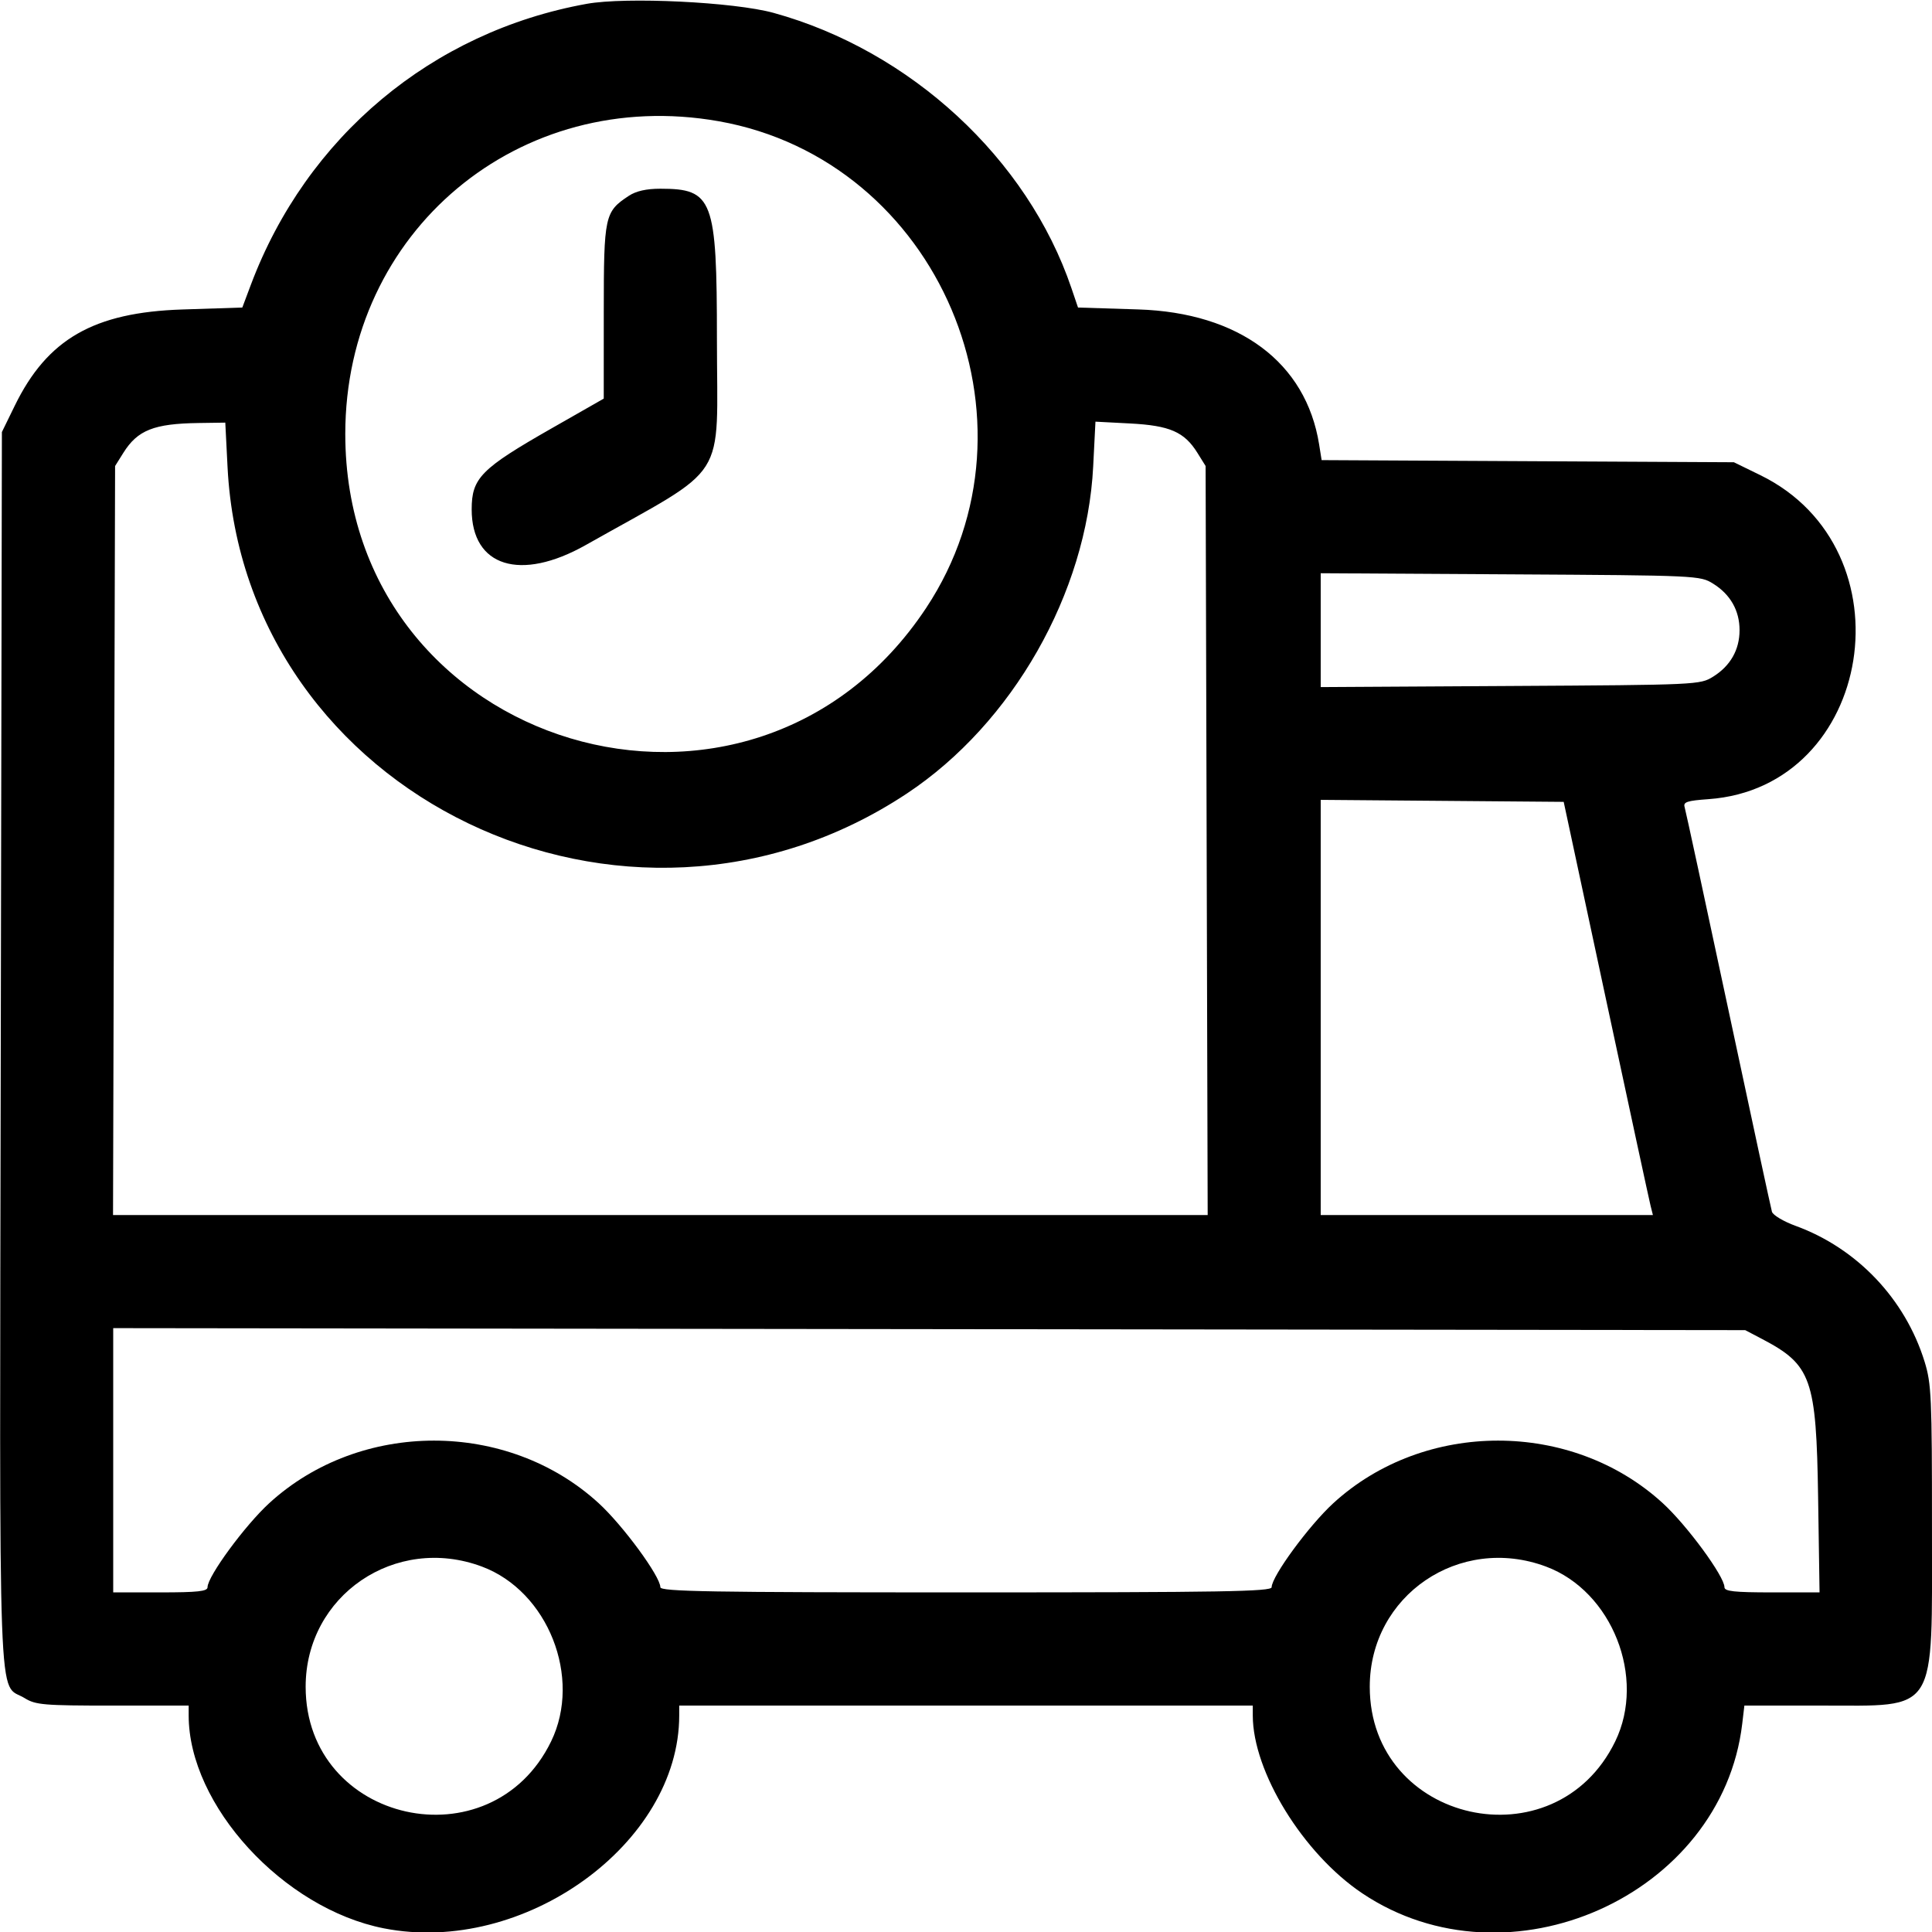 <svg id="svg" xmlns="http://www.w3.org/2000/svg" xmlns:xlink="http://www.w3.org/1999/xlink" width="400" height="400" viewBox="0, 0, 400,400"><g id="svgg"><path id="path0" d="M121.484 0.793 C 89.448 6.563,63.452 28.312,51.929 58.984 L 50.168 63.672 37.779 64.074 C 19.420 64.670,9.805 70.185,3.063 83.984 L 0.391 89.453 0.158 217.188 C -0.100 359.394,-0.516 348.105,5.108 351.581 C 7.380 352.985,9.033 353.125,23.334 353.125 L 39.063 353.125 39.062 355.161 C 39.062 373.782,58.665 395.159,79.487 399.244 C 108.438 404.925,140.625 381.716,140.625 355.161 L 140.625 353.125 200.000 353.125 L 259.375 353.125 259.375 355.161 C 259.375 366.843,269.804 383.784,282.049 391.993 C 312.247 412.238,356.492 392.499,360.708 356.901 L 361.155 353.125 376.867 353.120 C 401.407 353.112,399.988 355.372,399.995 316.293 C 400.000 289.262,399.876 286.482,398.466 281.918 C 394.458 268.947,384.479 258.439,371.768 253.805 C 369.273 252.895,367.065 251.579,366.861 250.880 C 366.657 250.181,362.592 231.328,357.828 208.984 C 353.064 186.641,348.994 167.792,348.783 167.099 C 348.463 166.048,349.287 165.774,353.729 165.456 C 387.966 163.007,395.846 113.714,364.453 98.375 L 358.984 95.703 316.307 95.483 L 273.629 95.262 273.109 92.007 C 270.397 75.049,256.546 64.719,235.639 64.063 L 223.192 63.672 221.820 59.631 C 212.734 32.858,188.509 10.478,160.156 2.665 C 151.986 0.413,129.607 -0.670,121.484 0.793 M148.818 25.104 C 194.379 33.172,217.381 87.189,191.736 125.891 C 155.586 180.447,71.487 155.237,71.487 89.844 C 71.487 47.941,107.503 17.789,148.818 25.104 M130.189 40.545 C 125.188 43.842,125.011 44.662,125.005 64.507 L 125.000 82.529 114.258 88.657 C 99.564 97.038,97.656 98.970,97.656 105.469 C 97.656 117.330,107.738 120.480,121.271 112.845 C 151.311 95.897,148.439 100.407,148.432 70.192 C 148.426 41.224,147.616 39.073,136.719 39.073 C 133.820 39.073,131.695 39.552,130.189 40.545 M47.110 96.680 C 50.558 164.773,129.664 202.806,187.750 164.297 C 209.626 149.794,225.006 122.800,226.332 96.579 L 226.802 87.300 233.984 87.675 C 242.194 88.105,245.207 89.419,247.906 93.750 L 249.609 96.484 249.823 174.023 L 250.037 251.563 136.719 251.563 L 23.401 251.563 23.614 174.023 L 23.828 96.484 25.542 93.750 C 28.485 89.053,31.863 87.713,41.096 87.580 L 46.645 87.500 47.110 96.680 M354.688 120.844 C 358.259 123.070,360.156 126.409,360.156 130.469 C 360.156 134.528,358.259 137.868,354.688 140.093 C 351.986 141.777,351.485 141.800,312.695 142.026 L 273.438 142.255 273.438 130.469 L 273.438 118.682 312.695 118.911 C 351.485 119.138,351.986 119.161,354.688 120.844 M332.490 206.829 C 337.299 229.277,341.455 248.525,341.725 249.603 L 342.217 251.563 307.827 251.563 L 273.438 251.563 273.438 208.583 L 273.438 165.603 298.592 165.809 L 323.746 166.016 332.490 206.829 M364.844 277.237 C 375.038 282.589,376.048 285.446,376.420 309.961 L 376.718 329.688 366.875 329.688 C 359.055 329.688,357.031 329.467,357.031 328.616 C 357.031 326.372,349.282 315.815,344.257 311.214 C 325.402 293.948,294.910 293.948,276.056 311.214 C 271.031 315.815,263.281 326.372,263.281 328.616 C 263.281 329.515,253.098 329.688,200.000 329.688 C 146.902 329.688,136.719 329.515,136.719 328.616 C 136.719 326.372,128.969 315.815,123.944 311.214 C 105.090 293.948,74.598 293.948,55.743 311.214 C 50.718 315.815,42.969 326.372,42.969 328.616 C 42.969 329.467,40.957 329.688,33.203 329.688 L 23.438 329.688 23.438 302.332 L 23.438 274.976 192.383 275.183 L 361.328 275.391 364.844 277.237 M99.775 324.343 C 113.458 329.449,120.532 347.330,114.098 360.547 C 101.684 386.049,63.281 377.488,63.281 349.219 C 63.281 330.323,81.861 317.659,99.775 324.343 M320.088 324.343 C 333.770 329.449,340.844 347.330,334.411 360.547 C 321.997 386.049,283.594 377.488,283.594 349.219 C 283.594 330.323,302.174 317.659,320.088 324.343 " stroke="none" fill="#000000" fill-rule="evenodd"></path></g></svg>
